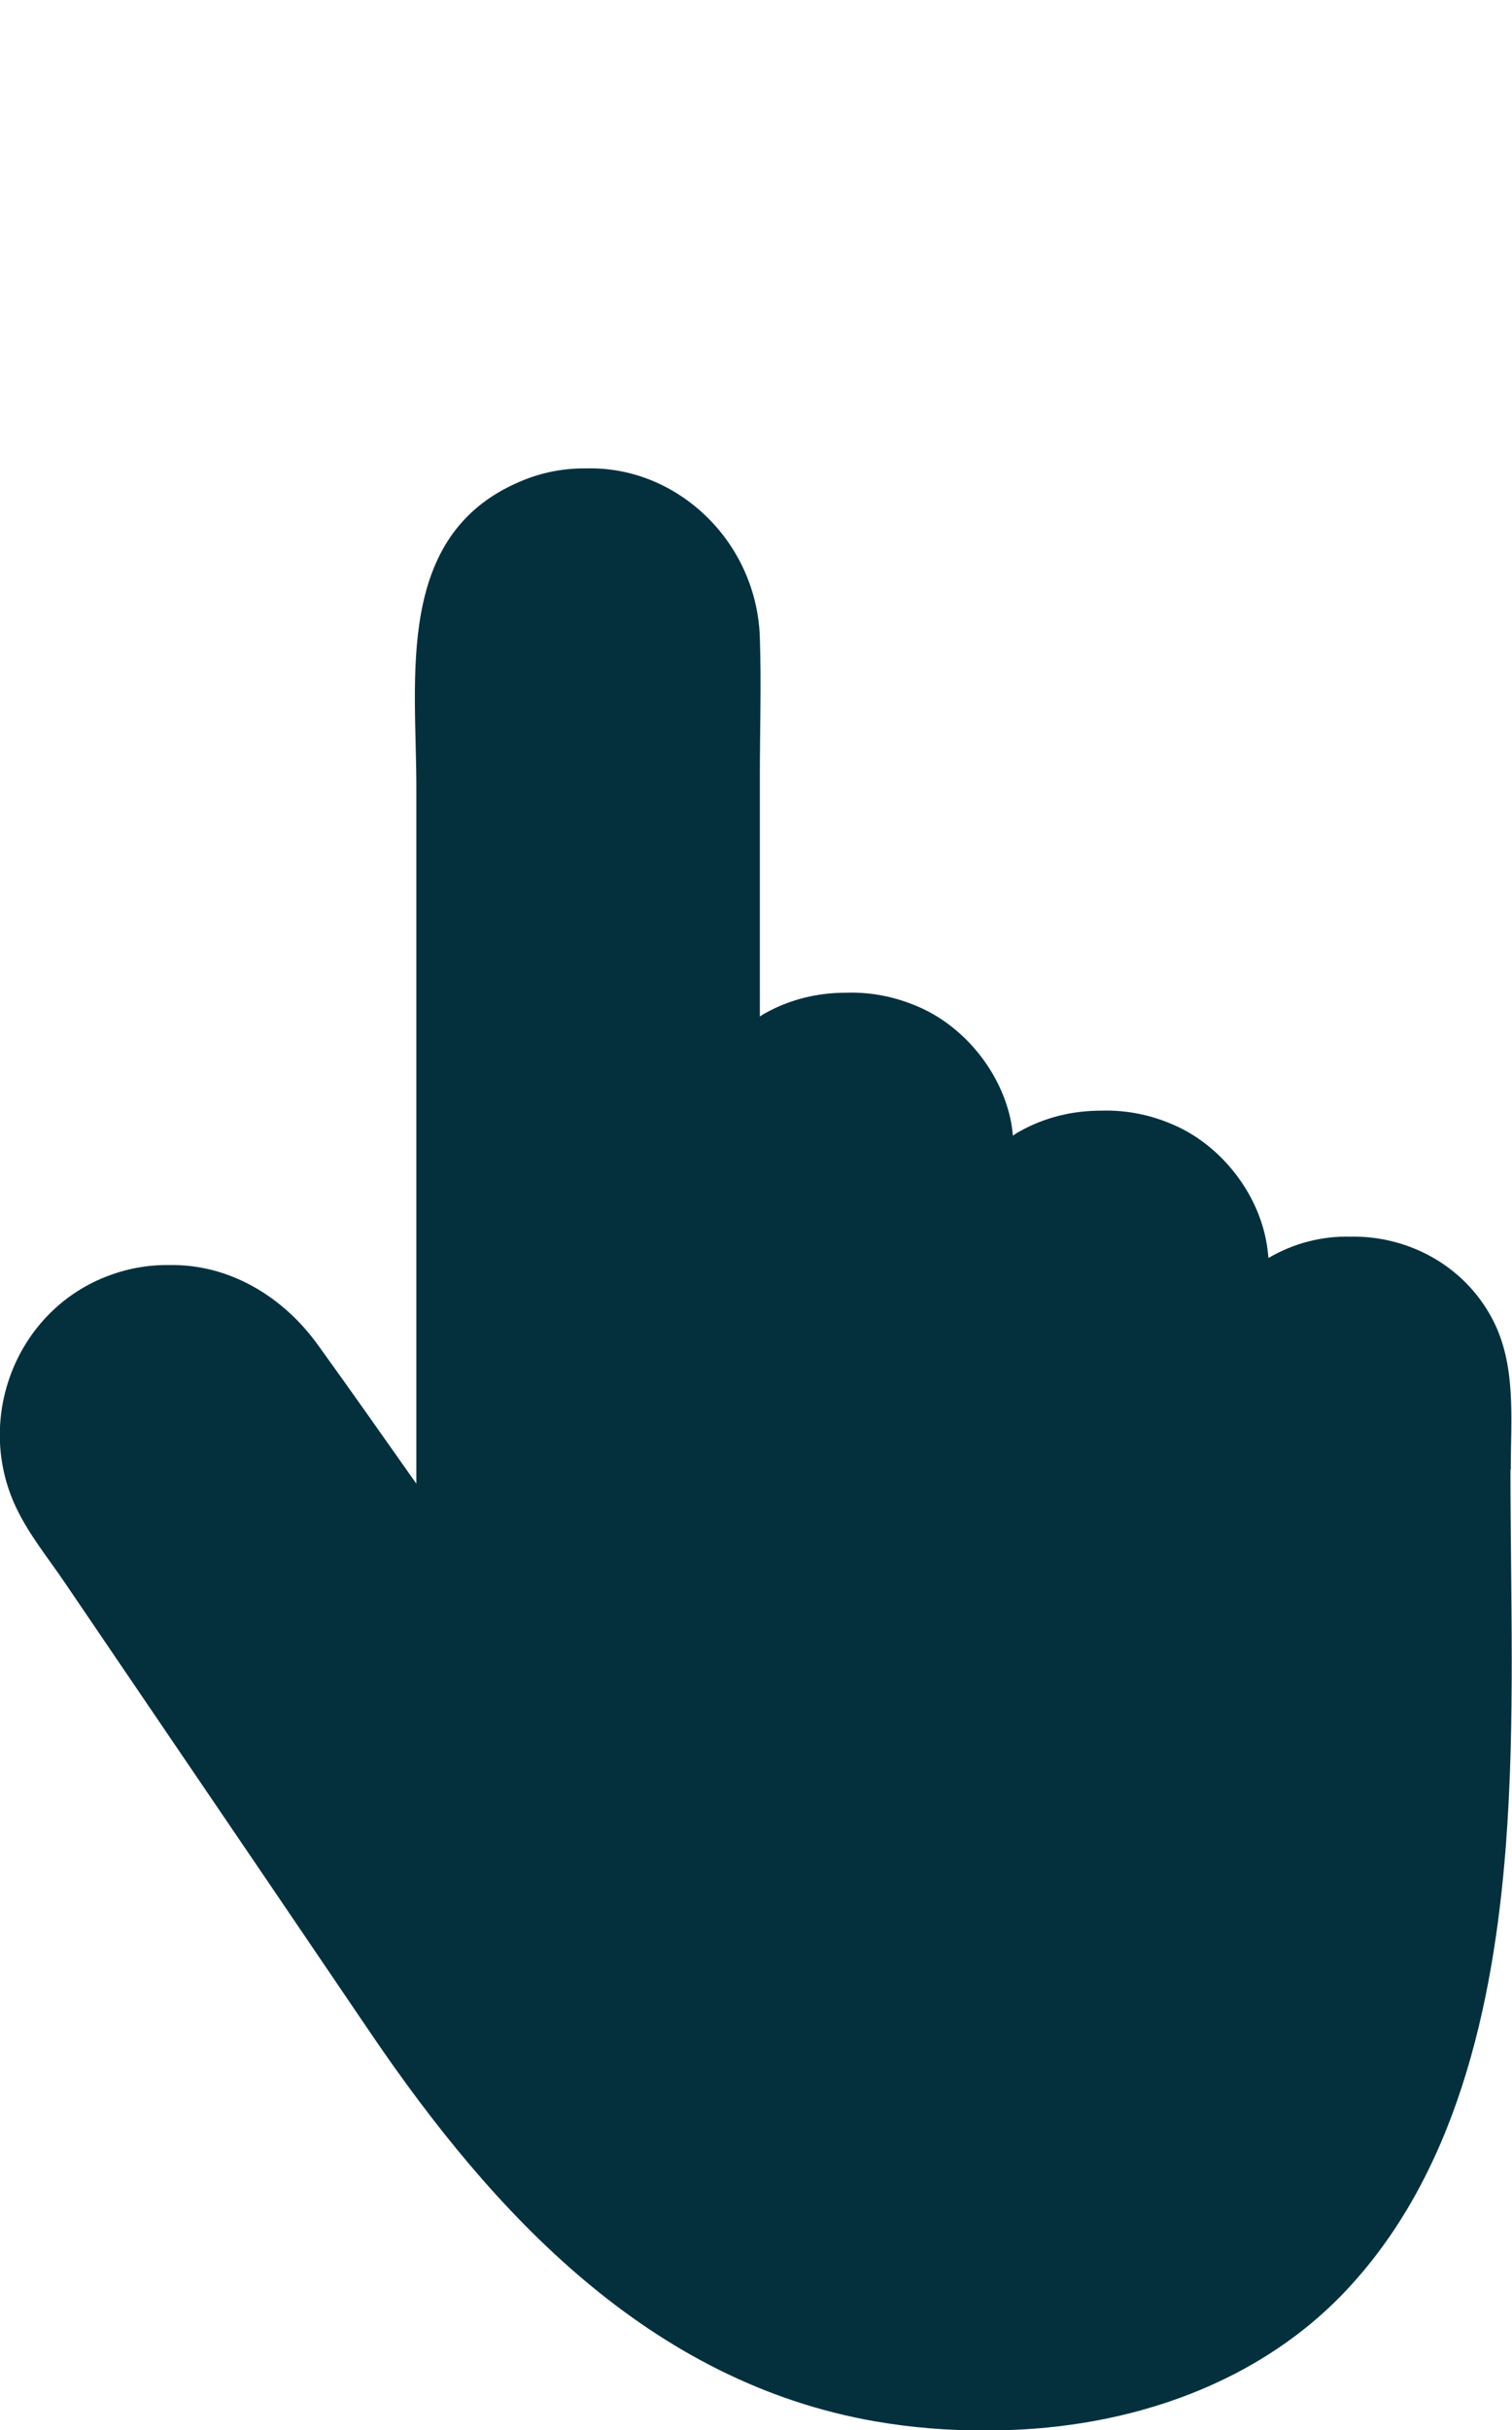 <?xml version="1.0" encoding="UTF-8"?>
<svg id="uuid-86ecadc1-ce10-48a1-8f2a-e9d4f9ce796b" data-name="Ebene 2" xmlns="http://www.w3.org/2000/svg" viewBox="0 0 48.99 78.7">
  <g id="uuid-0bf64e80-b742-4d75-b377-e29f01b26cf4" data-name="Ebene 1">
    <g>
      <path d="M48.95,47.58c0-1.62.19-3.38-.6-4.87-.93-1.76-2.77-2.7-4.61-2.66-.91-.02-1.82.21-2.64.69-.02-.19-.04-.39-.08-.58-.3-1.55-1.42-2.99-2.86-3.67-.79-.37-1.64-.55-2.49-.52-.91,0-1.81.21-2.63.67-.08.04-.15.09-.22.14-.02-.15-.03-.29-.06-.44-.3-1.55-1.42-2.99-2.86-3.67-.79-.37-1.64-.55-2.49-.52-.91,0-1.81.21-2.63.67-.06.03-.11.07-.16.1v-7.78c0-1.49.05-2.99,0-4.49-.1-3.12-2.69-5.56-5.62-5.48-.71-.01-1.44.12-2.16.43-4.06,1.73-3.35,6.33-3.35,9.9v22.55c-1.06-1.5-2.11-3-3.18-4.48-1.16-1.62-2.93-2.64-4.83-2.6-.68-.01-1.38.11-2.08.39-2.95,1.18-4.24,4.71-2.84,7.54.41.84,1.03,1.6,1.55,2.37,1.07,1.57,2.13,3.14,3.2,4.71,2.24,3.29,4.47,6.58,6.71,9.88,3.97,5.84,9.03,11.29,16.35,12.56,1.16.2,2.36.3,3.57.29,4.24.02,8.56-1.32,11.54-4.39,3.71-3.83,4.91-9.39,5.31-14.53.31-4.04.15-8.14.15-12.19Z" style="fill: #04303e; stroke-width: 0px;"/>
    </g>
  </g>
</svg>